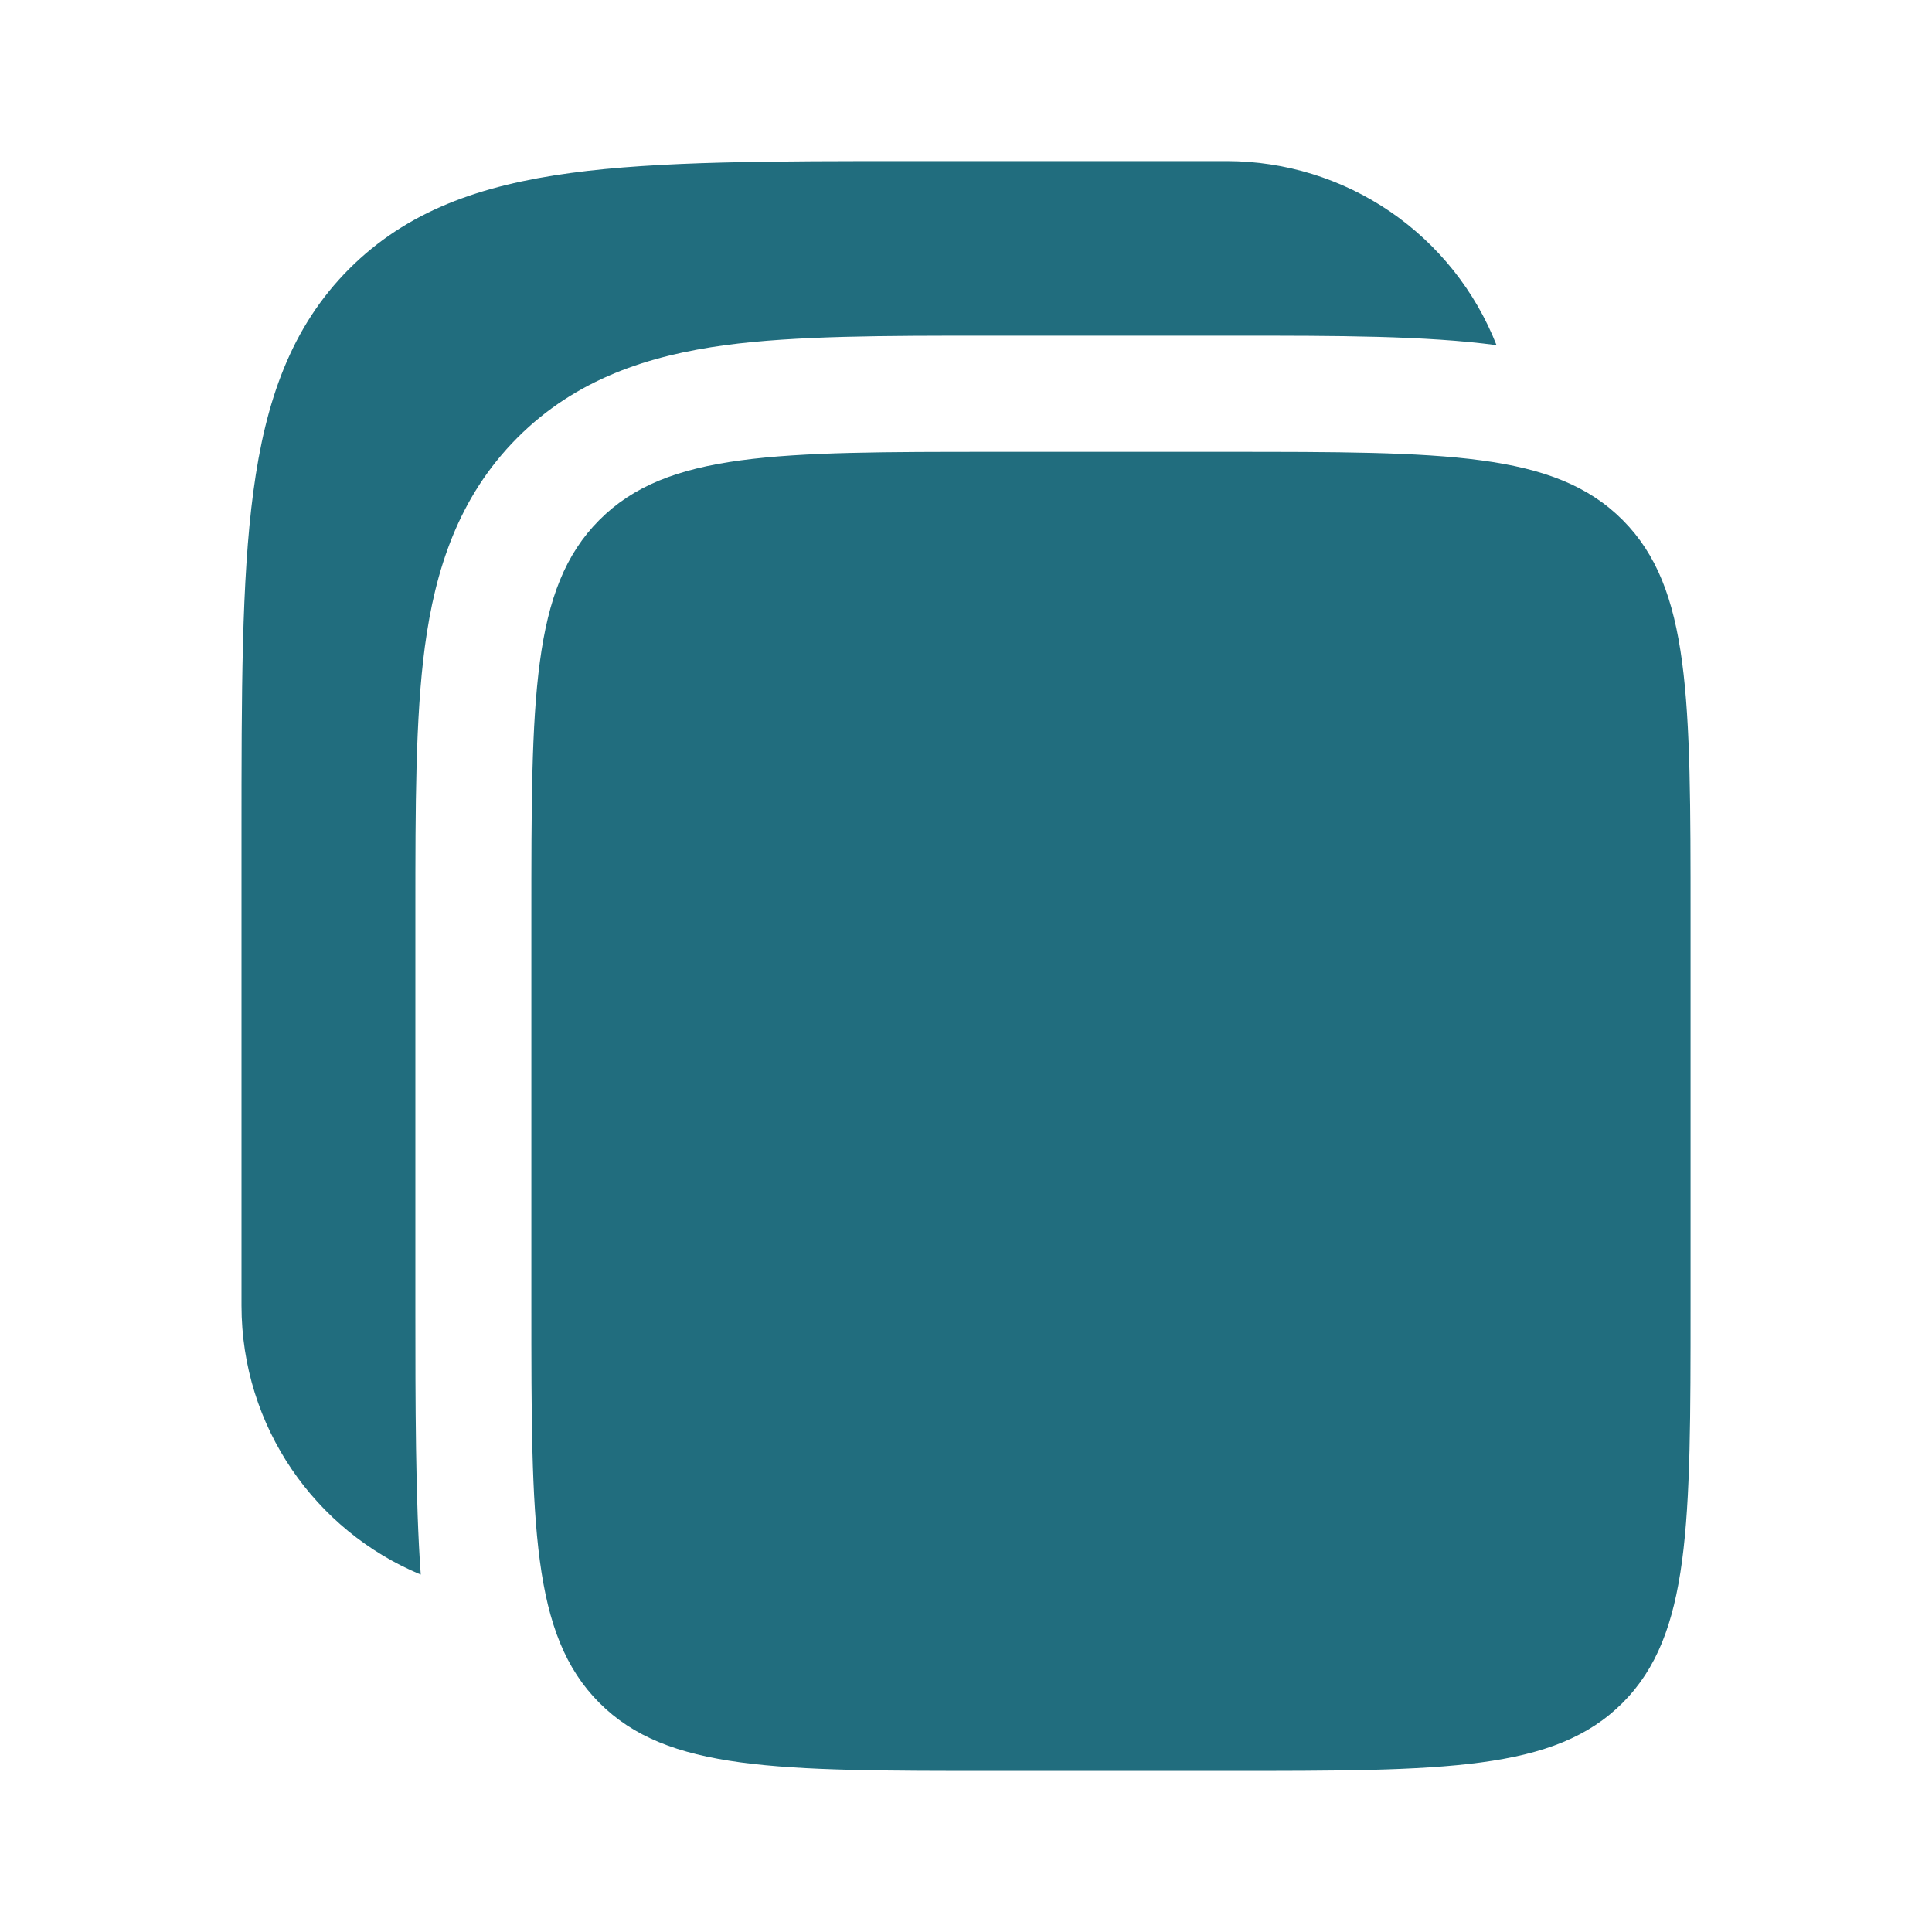 <svg width="32" height="32" viewBox="0 0 32 32" fill="none" xmlns="http://www.w3.org/2000/svg">
<path d="M20.32 2.668H15.128C12.776 2.668 10.912 2.668 9.455 2.865C7.953 3.068 6.739 3.495 5.781 4.456C4.823 5.417 4.397 6.637 4.196 8.144C4 9.608 4 11.479 4 13.84V21.624C4 23.635 5.227 25.357 6.969 26.08C6.88 24.867 6.88 23.167 6.88 21.751V15.071C6.88 13.363 6.88 11.889 7.037 10.711C7.207 9.447 7.588 8.236 8.567 7.253C9.545 6.271 10.752 5.888 12.011 5.717C13.184 5.56 14.651 5.56 16.353 5.56H20.447C22.148 5.56 23.612 5.56 24.787 5.717C24.435 4.819 23.82 4.048 23.024 3.504C22.227 2.96 21.285 2.669 20.32 2.668Z" fill="#216D7E"/>
<path d="M8.801 15.195C8.801 11.56 8.801 9.743 9.926 8.614C11.05 7.484 12.859 7.484 16.481 7.484H20.321C23.941 7.484 25.751 7.484 26.877 8.614C28.002 9.743 28.001 11.56 28.001 15.195V21.622C28.001 25.256 28.001 27.074 26.877 28.203C25.751 29.332 23.941 29.332 20.321 29.332H16.481C12.861 29.332 11.05 29.332 9.926 28.203C8.801 27.074 8.801 25.256 8.801 21.622V15.195Z" fill="#216D7E"/>
</svg>
